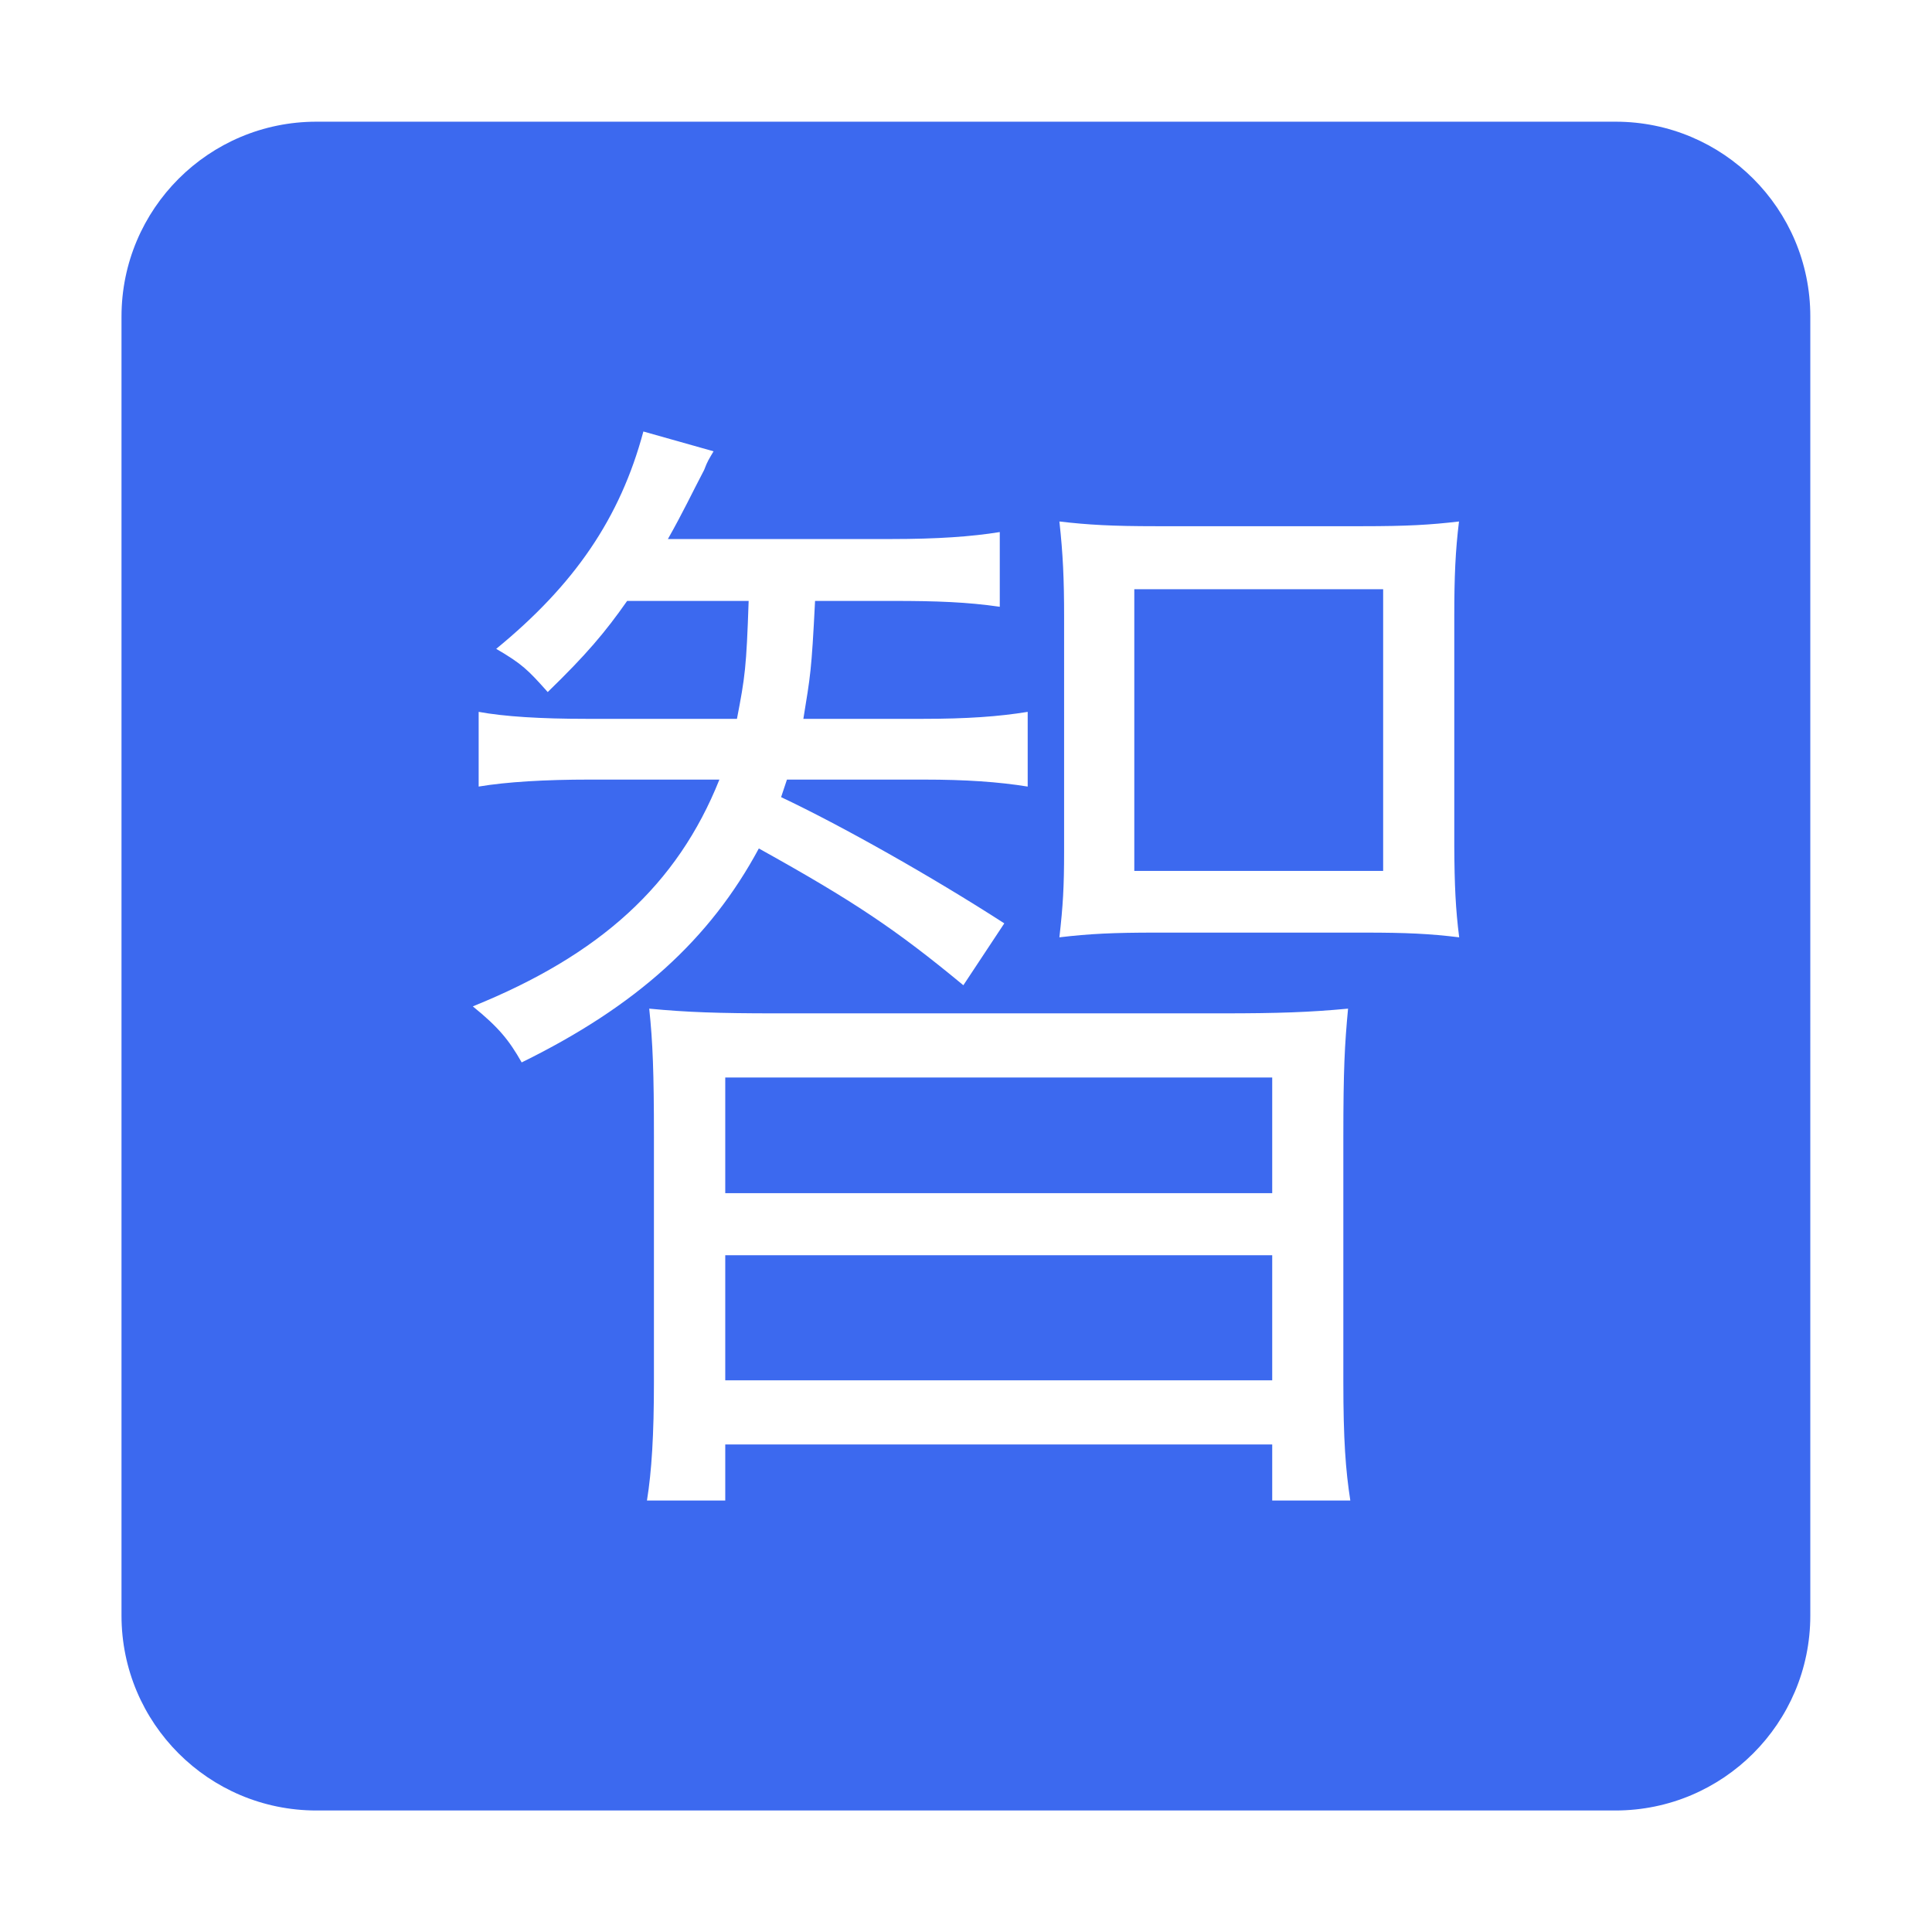 <?xml version="1.0" standalone="no"?><!DOCTYPE svg PUBLIC "-//W3C//DTD SVG 1.1//EN" "http://www.w3.org/Graphics/SVG/1.1/DTD/svg11.dtd"><svg t="1622480992311" class="icon" viewBox="0 0 1024 1024" version="1.1" xmlns="http://www.w3.org/2000/svg" p-id="8982" xmlns:xlink="http://www.w3.org/1999/xlink" width="32" height="32"><defs><style type="text/css"></style></defs><path d="M856.3 64.5H167.7c-57 0-103.3 46.2-103.3 103.3v688.5c0 57 46.2 103.3 103.3 103.3h688.5c57 0 103.3-46.2 103.3-103.3V167.7c0-57-46.2-103.2-103.2-103.2zM250.6 533.4C318.1 506.1 359 469 381.3 413.2h-68.8c-23.5 0-44 1.2-58.8 3.7v-39.6c13.6 2.5 32.8 3.7 57 3.7h79.9c4.3-22.3 5-27.2 6.2-62.5h-64.4c-11.7 16.7-21.7 28.5-42.1 48.3-10.5-11.8-13.6-14.9-27.3-22.9 41.5-34 65.7-69.3 78-115.2l37.2 10.5c-2.5 4.3-3.1 4.9-5 9.9-6.2 11.8-11.1 22.3-19.2 36.6h118.3c24.8 0 42.7-1.3 57.6-3.7v39.6c-17.3-2.5-33.5-3.1-56.4-3.1H432c-1.9 37.8-2.5 39.6-6.2 62.5H489c23.6 0 40.3-1.2 55.7-3.7v39.6c-15.5-2.5-32.8-3.7-55.1-3.7h-72.5c-1.2 3.7-1.2 3.7-3.1 9.3 31.6 14.9 79.9 42.1 118.3 66.9l-21.7 32.8c-35.9-29.7-58.2-44.6-108.4-72.5-26 48.3-65 83.6-125.7 113.4-6.7-11.8-12.2-18.6-25.9-29.7z m423.7 261.9v-29.7H384.4v29.7h-41.5c2.5-15.5 3.7-34.6 3.7-63.1V602.7c0-34.1-0.6-50.2-2.5-68.1 19.8 1.9 36.5 2.5 66.9 2.5h236.6c30.4 0 46.5-0.6 66.9-2.5-1.8 19.2-2.5 32.2-2.5 68.1v129.5c0 31 1.2 47 3.7 63.1h-41.4z m99.1-298.5c-15.5-1.9-27.9-2.5-50.2-2.5H612.9c-22.9 0-35.3 0.6-51.4 2.5 1.9-16.7 2.5-26.6 2.5-45.8V327.2c0-20.5-0.6-33.5-2.5-50.8 15.5 1.8 27.9 2.5 51.4 2.5h109c24.2 0 35.9-0.7 51.4-2.5-1.9 15.5-2.5 29.1-2.5 50.1v122c0.1 20.5 0.7 33.5 2.6 48.3z" fill="#3C69EF" p-id="8983"></path><path d="M601.2 312.3h131.9v149.3H601.2zM384.4 571.1h289.9v61.3H384.4zM384.4 665.3h289.9v66.3H384.4z" fill="#3C69EF" p-id="8984"></path></svg>